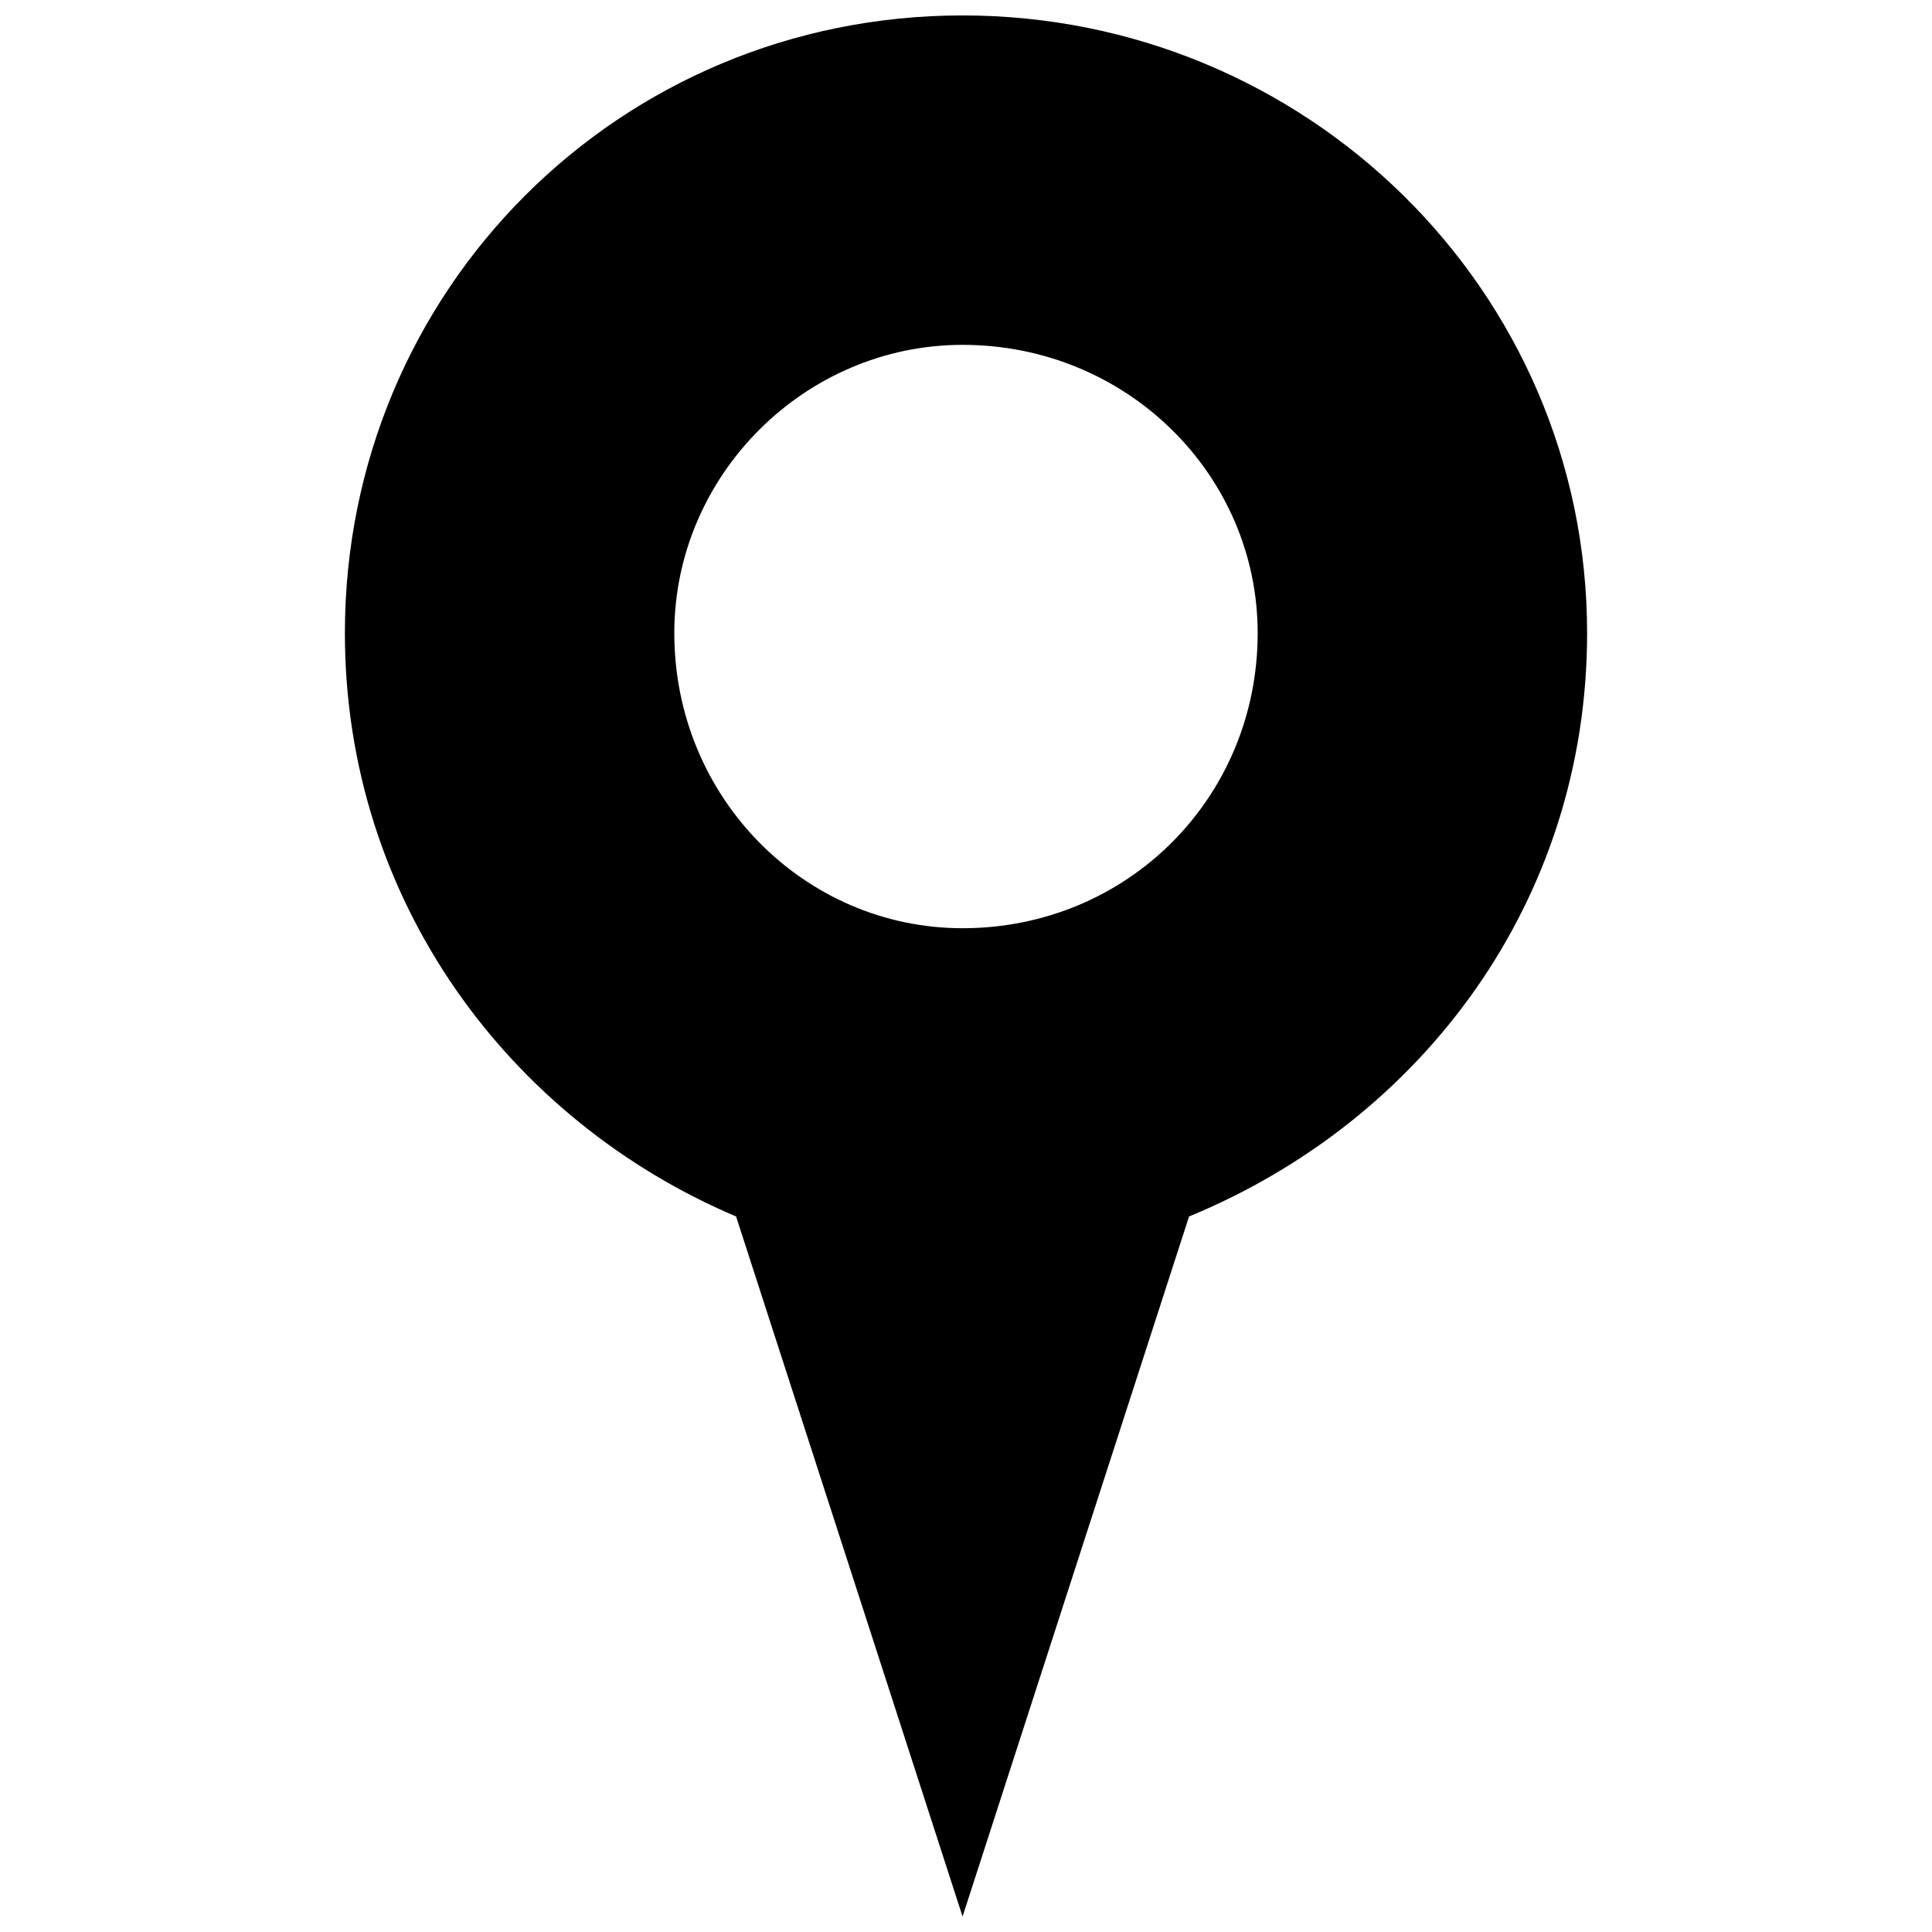 <?xml version="1.0" encoding="UTF-8"?>
<!-- The Best Svg Icon site in the world: iconSvg.co, Visit us! https://iconsvg.co -->
<svg width="800px" height="800px" version="1.1" viewBox="144 144 512 512" xmlns="http://www.w3.org/2000/svg">
 <defs>
  <clipPath id="a">
   <path d="m235 148.09h330v503.81h-330z"/>
  </clipPath>
 </defs>
 <g clip-path="url(#a)">
  <path d="m399.09 148.09c90.941 0 165.51 72.754 165.51 163.69 0 70.934-43.652 129.14-105.49 154.6l-60.02 185.52-60.02-185.52c-60.02-25.465-103.67-83.664-103.67-154.6 0-90.941 72.754-163.69 163.69-163.69zm0 87.301c43.652 0 78.207 34.559 78.207 76.391 0 43.652-34.559 78.207-78.207 78.207-41.832 0-76.391-34.559-76.391-78.207 0-41.832 34.559-76.391 76.391-76.391z" fill-rule="evenodd"/>
 </g>
</svg>